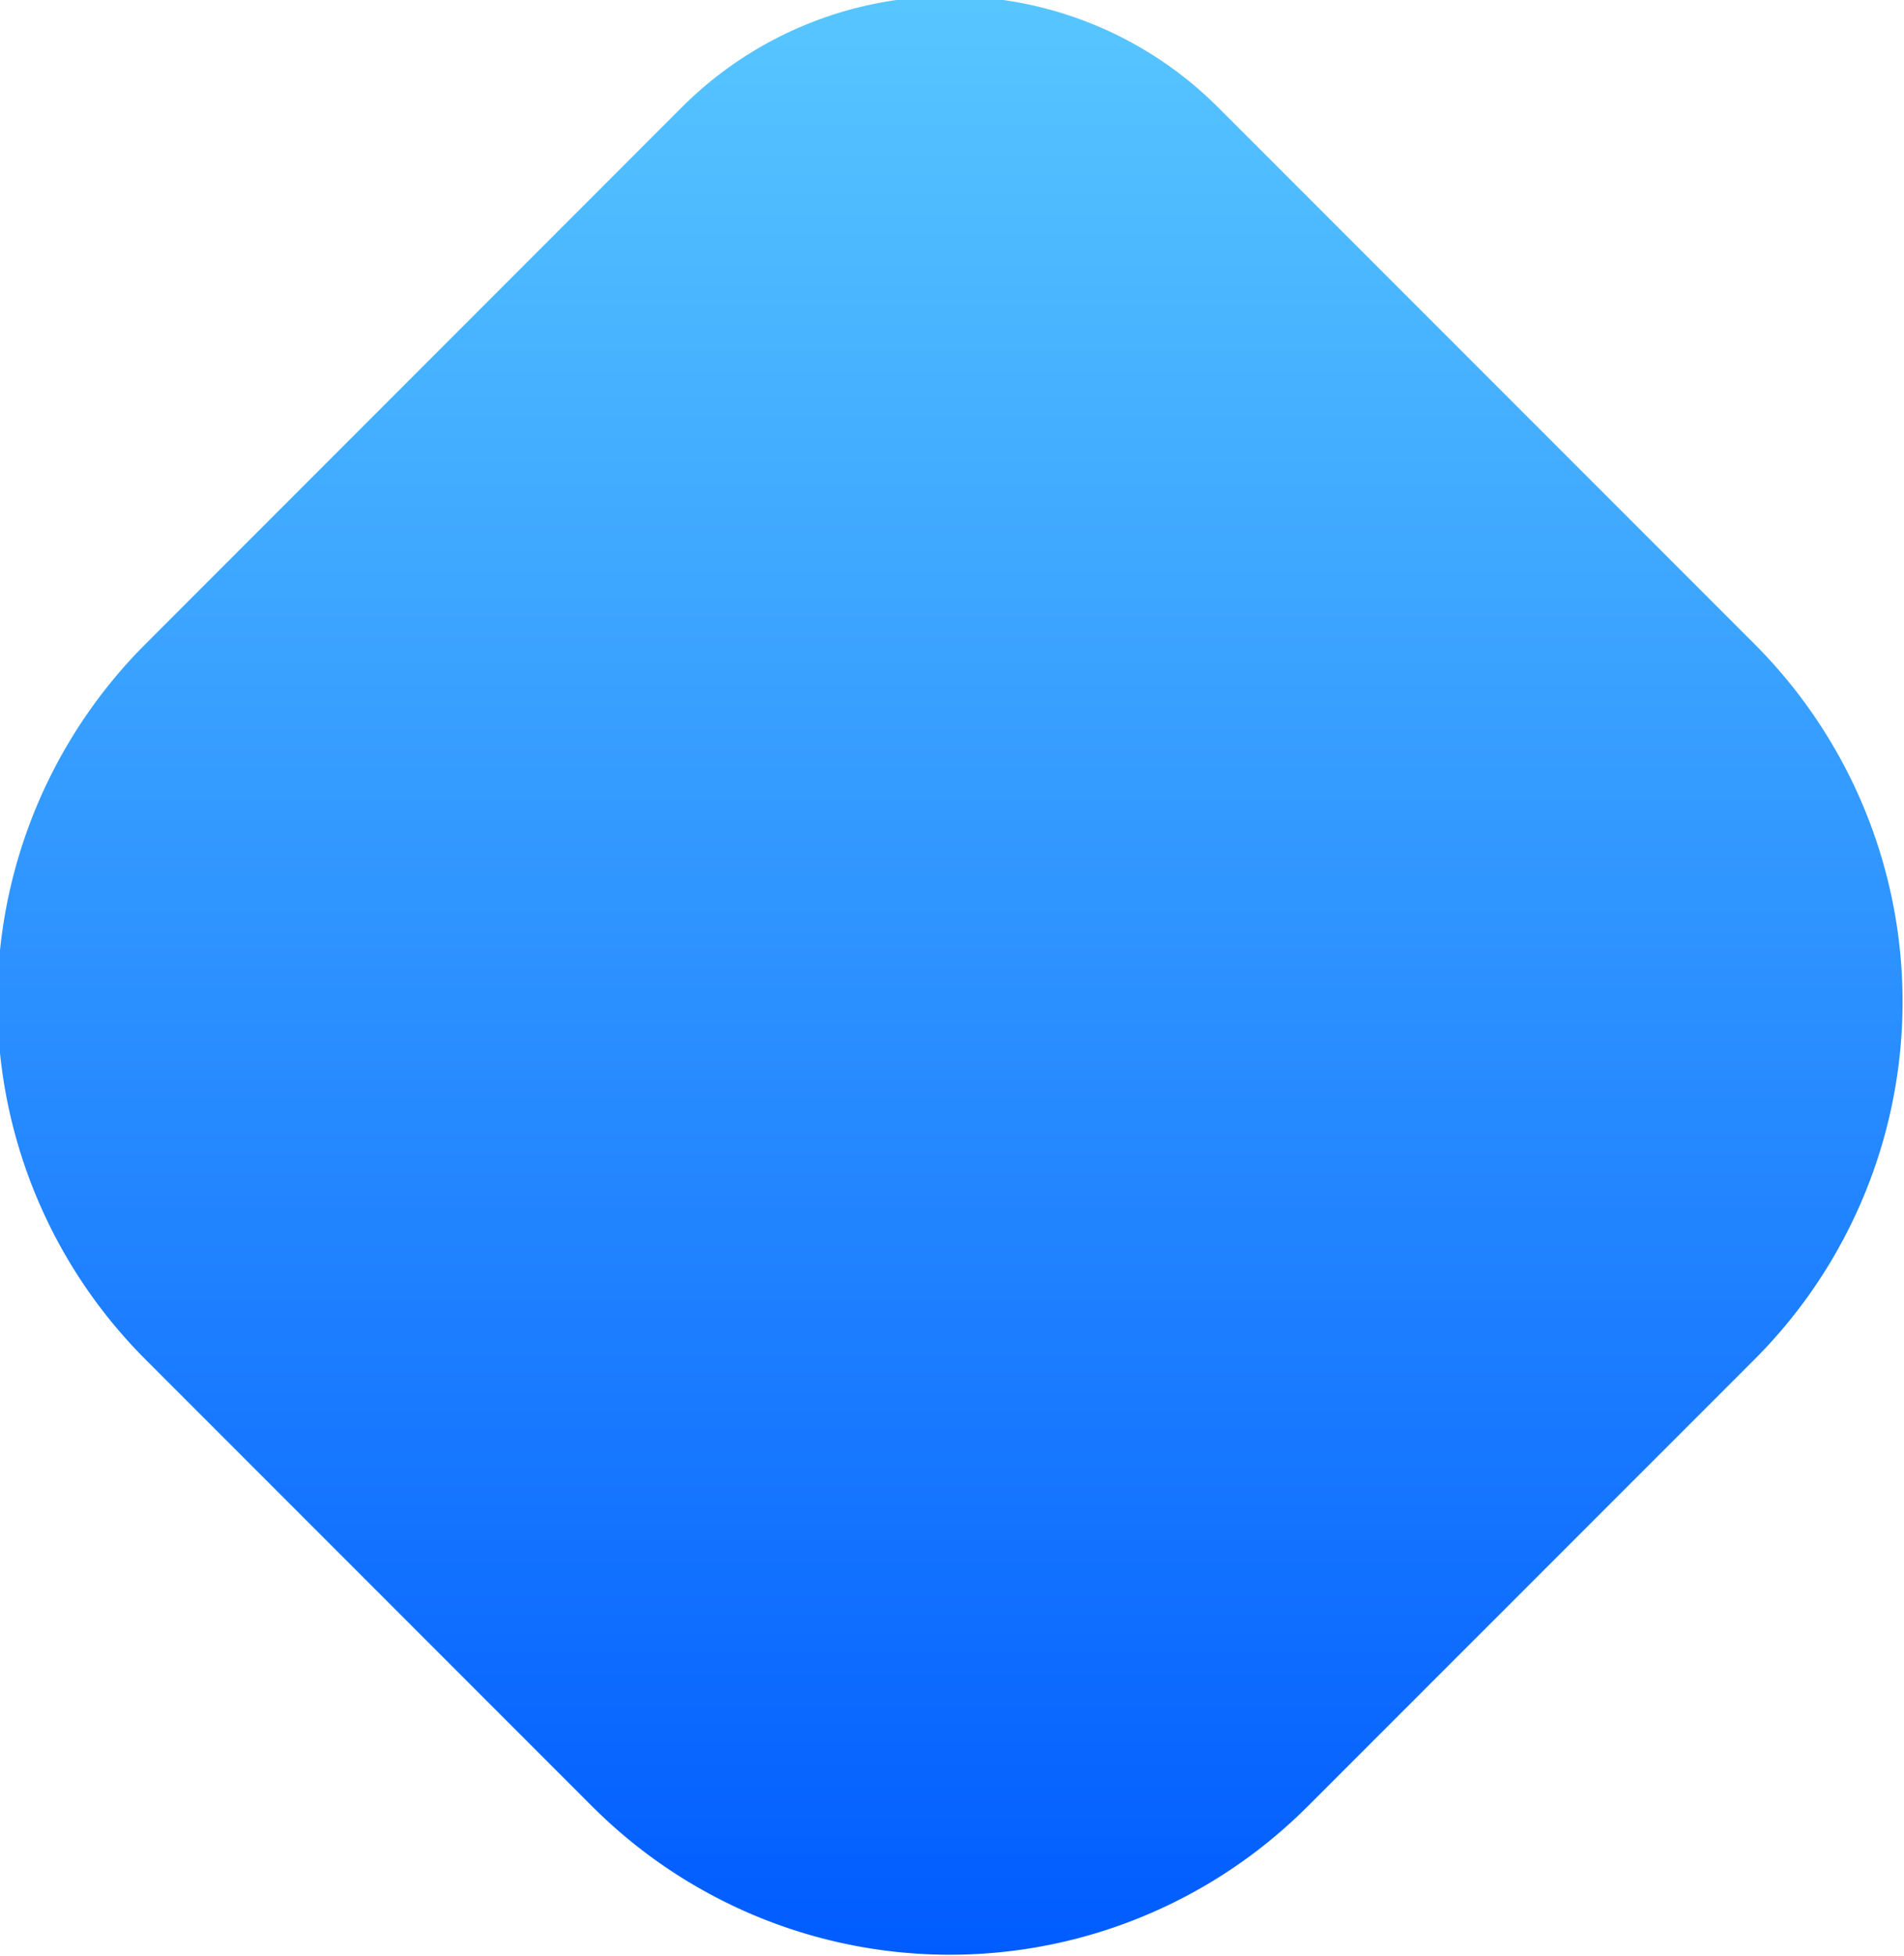 <?xml version="1.0" encoding="UTF-8"?> <svg xmlns="http://www.w3.org/2000/svg" xmlns:xlink="http://www.w3.org/1999/xlink" width="15.062" height="15.468" viewBox="0 0 15.062 15.468"> <defs> <style> .cls-1 { fill-rule: evenodd; fill: url(#linear-gradient); } </style> <linearGradient id="linear-gradient" x1="388.531" y1="506.156" x2="388.531" y2="490.688" gradientUnits="userSpaceOnUse"> <stop offset="0" stop-color="#005cff"></stop> <stop offset="1" stop-color="#57c6ff"></stop> </linearGradient> </defs> <path id="Прямоугольник_22" data-name="Прямоугольник 22" class="cls-1" d="M390.636,491.537l4.243,4.243a4,4,0,0,1,0,5.657l-3.536,3.535a4,4,0,0,1-5.657,0l-3.535-3.535a4,4,0,0,1,0-5.657l4.242-4.243A3,3,0,0,1,390.636,491.537Z" transform="translate(-381 -490.688)"></path> </svg> 